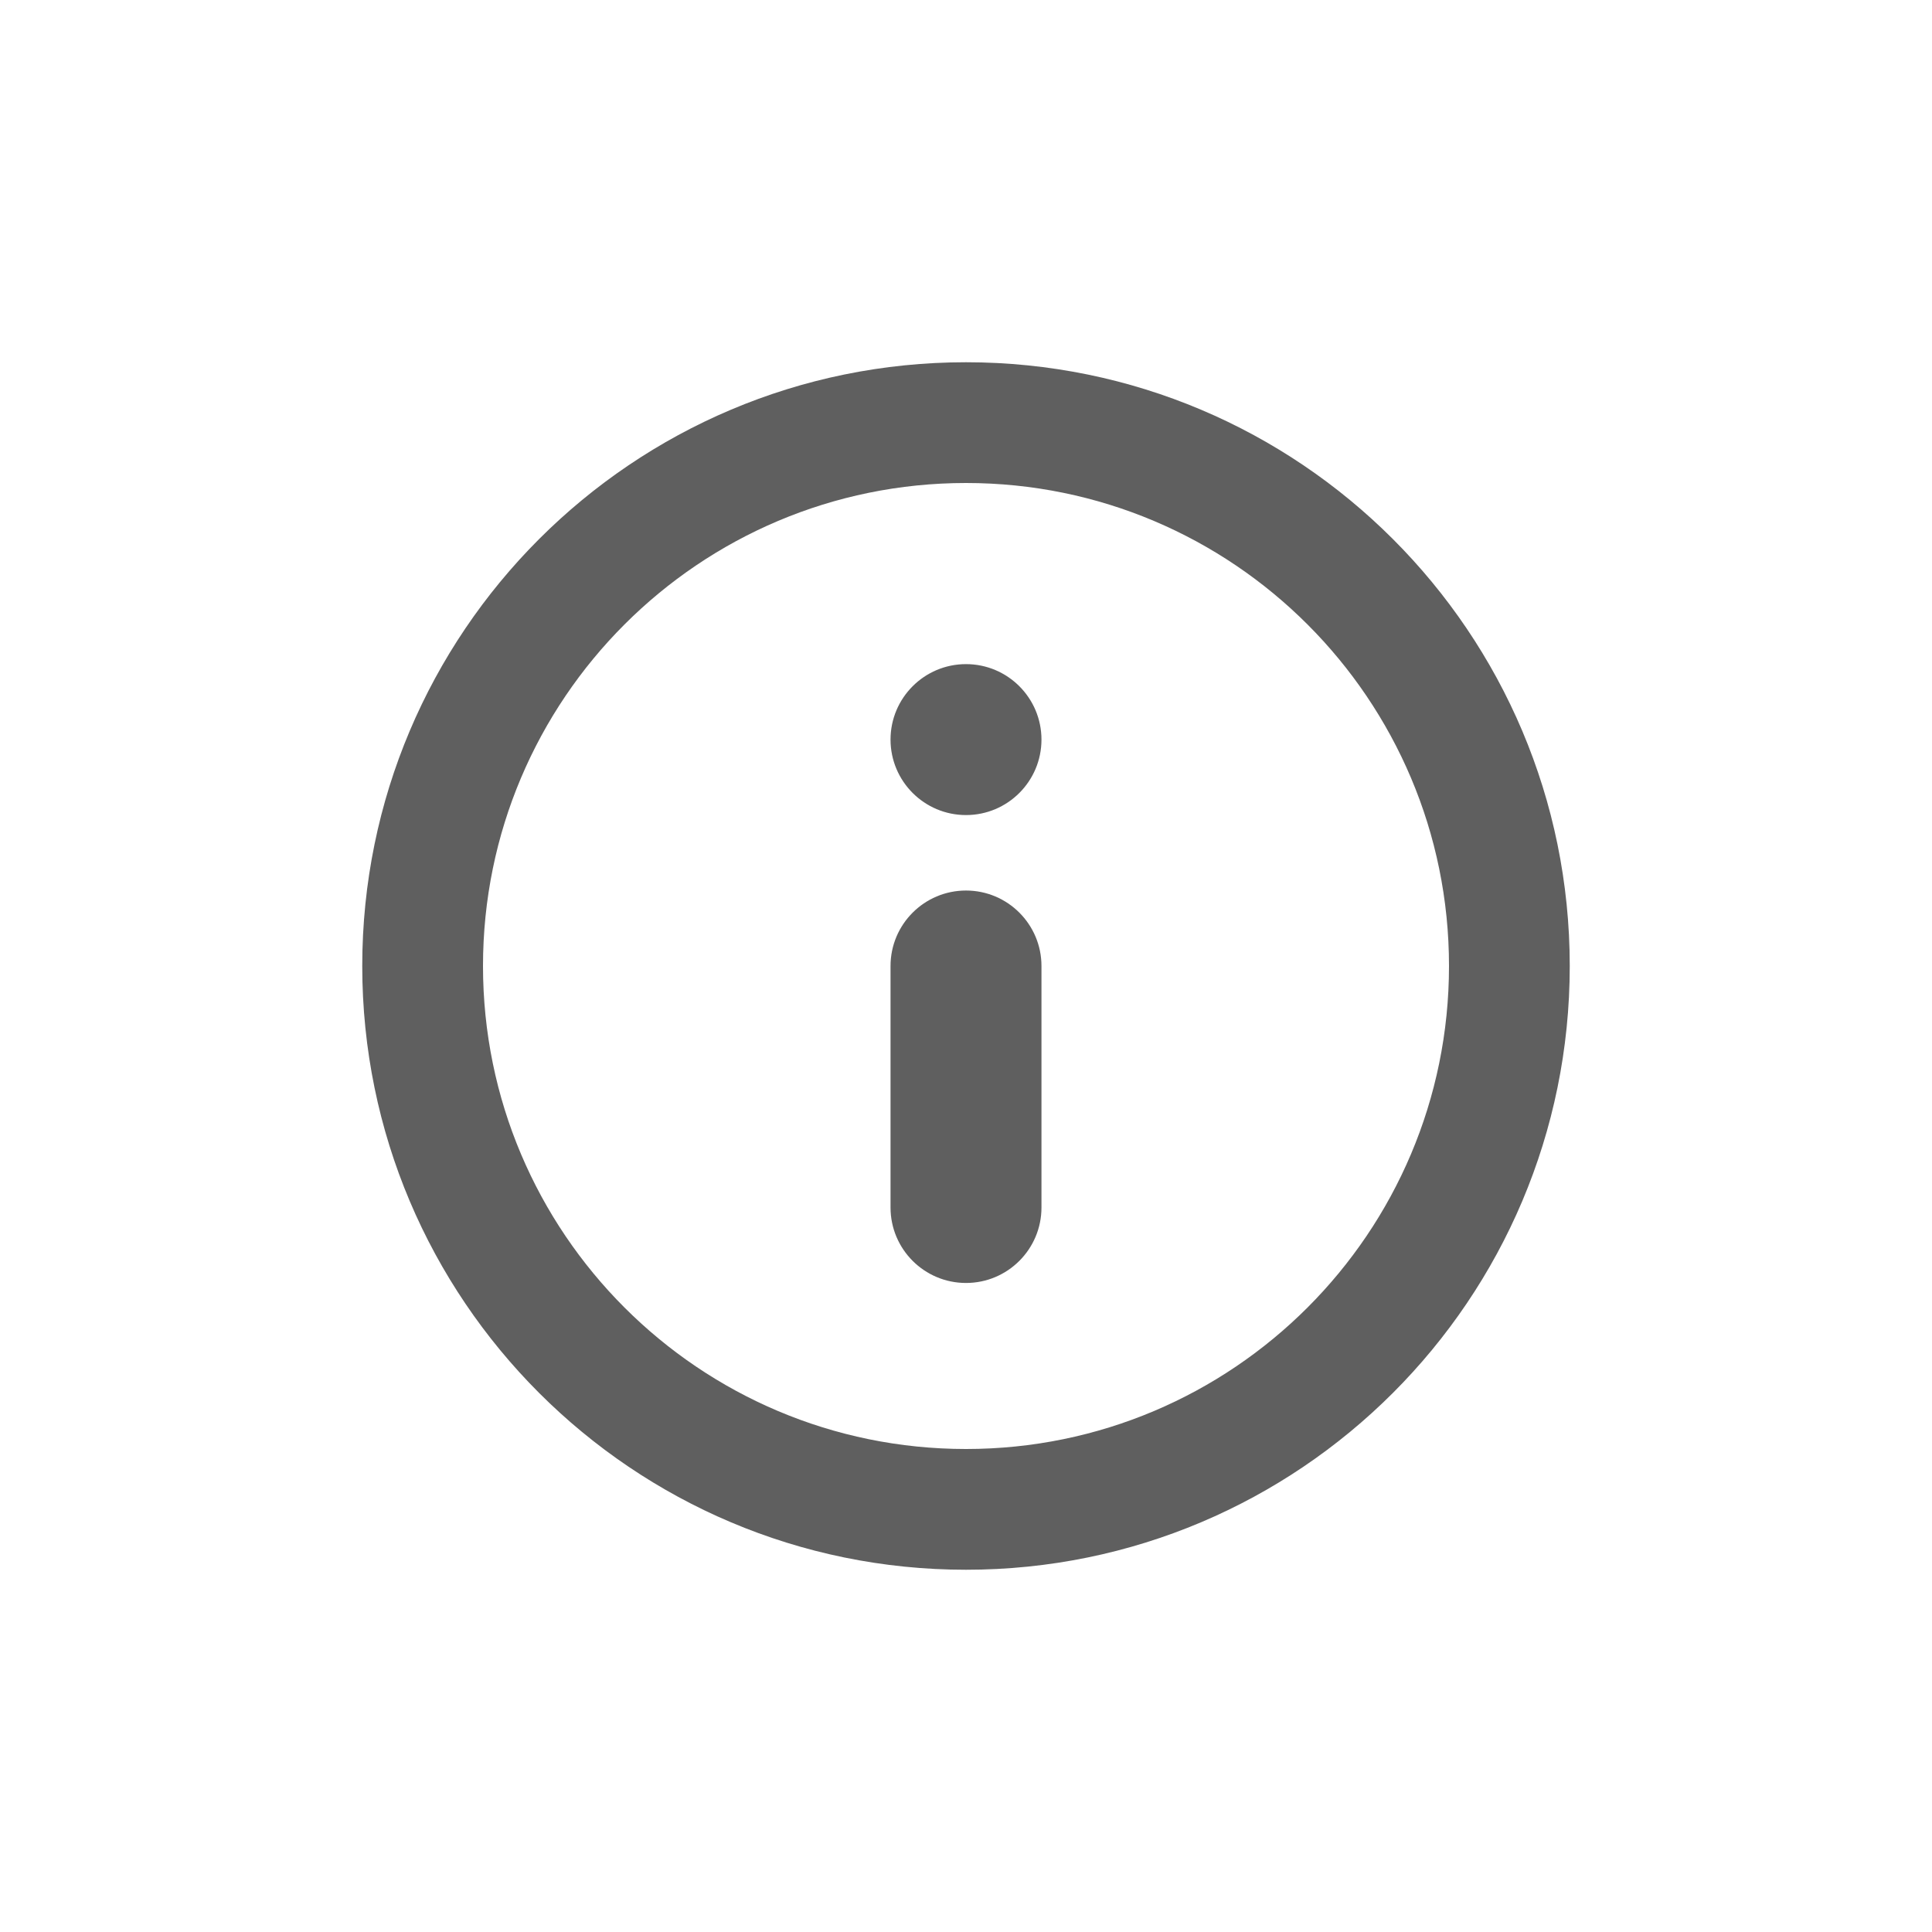 <svg width="32" height="32" viewBox="0 0 32 32" fill="none" xmlns="http://www.w3.org/2000/svg">
<path fill-rule="evenodd" clip-rule="evenodd" d="M16 26C10.477 26 6 21.523 6 16C6 10.477 10.477 6 16 6C21.523 6 26 10.477 26 16C26 21.523 21.523 26 16 26ZM16 8C11.582 8 8 11.582 8 16C8 20.418 11.582 24 16 24C20.418 24 24 20.418 24 16C24 11.582 20.418 8 16 8ZM16 14.75C16.69 14.75 17.25 15.31 17.25 16V20C17.25 20.69 16.69 21.25 16 21.25C15.31 21.25 14.75 20.69 14.75 20V16C14.75 15.31 15.31 14.75 16 14.75ZM16 11C15.31 11 14.75 11.56 14.75 12.25C14.75 12.94 15.31 13.5 16 13.5C16.69 13.5 17.25 12.94 17.25 12.25C17.25 11.56 16.69 11 16 11Z" fill="#5F5F5F"/>
</svg>
